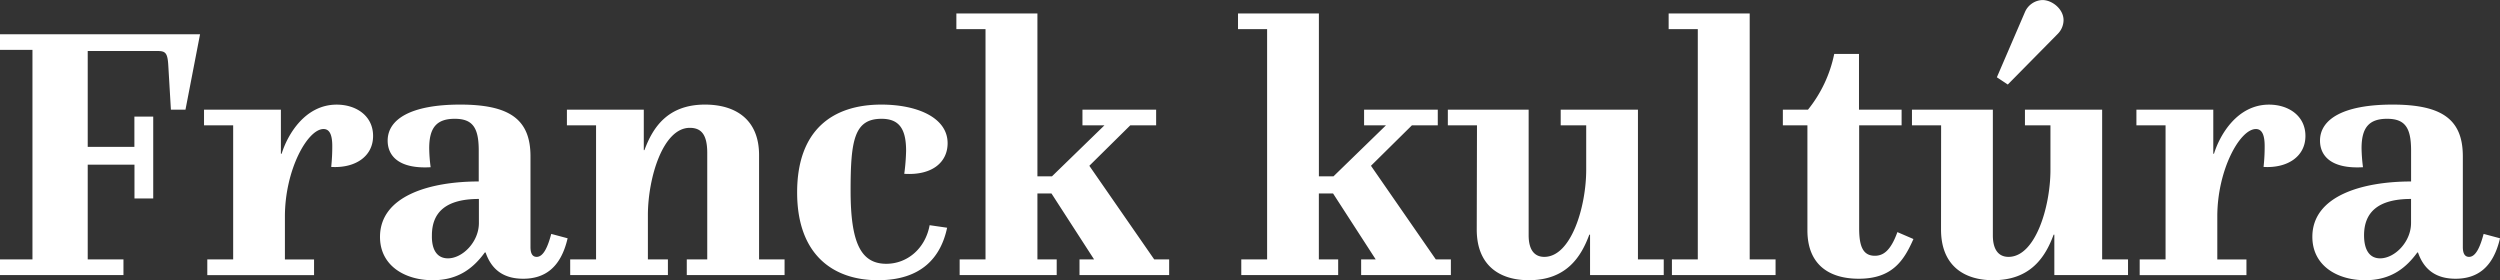 <svg id="Layer_1" data-name="Layer 1" xmlns="http://www.w3.org/2000/svg" viewBox="0 0 610.72 68.44" role="img" aria-hidden="true"><rect x="0" y="0" width="610.72" height="68.44" fill="#333333" stroke="none"/><defs><style>.cls-1{fill:#fff}</style></defs><path class="cls-1" d="M2.57 64.49h7.93V13.31H2.57V9.49h48.87l-3.56 18.42h-3.56l-.63-10.68C43.52 14 43 13.58 41 13.58H24V37h11.4v-7.4H40v20h-4.58v-8.25H24v23.14h8.73v3.83H2.57zM53.21 64.49h6.32V31.74h-7.12v-3.83h18.78v10.77h.18c1.43-4.63 5.7-12 13.44-12 4.81 0 8.9 2.76 8.9 7.65 0 5.07-4.45 7.92-10.23 7.57a47.08 47.08 0 0 0 .26-5.08c0-2.31-.44-4.18-2.13-4.18-3.92 0-9.44 10-9.44 21.36v10.5h7.12v3.83H53.21zM119.52 45.45v-7.57c0-5.61-1.51-7.74-5.87-7.74-4.54 0-6.23 2.31-6.23 7.21a38.44 38.44 0 0 0 .35 4.62c-7.74.45-10.5-2.75-10.5-6.49 0-5.25 5.7-8.81 17.71-8.81s17.18 3.56 17.18 12.63v22.17c0 1.78.62 2.4 1.51 2.4 1.69 0 2.76-2.58 3.56-5.61l4 1.07c-1.69 7.3-5.7 9.88-10.86 9.88-4.54 0-7.66-2-9.17-6.41h-.2c-2.67 3.65-6.32 6.77-12.72 6.77C101.45 69.57 95.4 66 95.4 59c0-10.08 12.28-13.55 24.12-13.55zM112 64.23c3.56 0 7.56-4 7.56-8.64v-5.87c-8.1 0-11.48 3.29-11.48 8.9-.08 3.56 1.29 5.61 3.92 5.61zM141.86 64.49h6.32V31.74h-7.12v-3.83h18.78v9.88h.16c2-5.43 5.61-11.12 14.78-11.12 7.49 0 13.22 3.64 13.22 12.33v25.49h6.23v3.83h-23.89v-3.83h5v-26c0-4.45-1.42-6.14-4.27-6.14-6.58 0-10.23 12.28-10.23 21.36v10.78h4.89v3.83h-23.87zM217.86 26.67c8.82 0 16.2 3.2 16.2 9.43 0 4.63-3.74 7.92-10.59 7.48a49.46 49.46 0 0 0 .45-5.61c0-5.25-1.61-7.83-6-7.83-6.67 0-7.56 5.25-7.56 17.53 0 12.55 2.4 17.89 8.72 17.89 5.07 0 9.52-3.65 10.59-9.43l4.27.62c-1.51 7.12-6.14 12.82-16.91 12.82s-19.73-6.06-19.73-21.45c0-15.22 8.64-21.45 20.56-21.45zM237 64.49h6.32V8.24h-7.12V4.41H256V44.2h3.55l12.82-12.46H267v-3.83h18v3.83h-6.32l-10 9.88 15.85 22.87h3.65v3.83h-21.9v-3.83h3.56l-10.41-16.11H256v16.11h4.71v3.83H237zM305.8 64.49h6.31V8.24H305V4.41h19.76V44.2h3.56l12.82-12.46h-5.34v-3.83h18v3.83h-6.32l-10 9.88 15.84 22.87H357v3.83h-21.92v-3.83h3.56l-10.42-16.11h-3.47v16.11h4.72v3.83H305.8zM363.38 31.74h-7.12v-3.83H376v30.71c0 3.29 1.24 5.25 3.82 5.25 6.59 0 10.24-12.28 10.24-21.27V31.74h-6.23v-3.83h18.87v36.58h6.3v3.83h-18v-9.88h-.18c-2 5.43-5.61 11.13-14.77 11.13-7.21 0-12.73-3.65-12.73-12.38zM411 64.49h6.32V8.24h-7.12V4.41H430v60.08h6.32v3.83H411zM444.1 31.74h-6v-3.83h6.14a31.84 31.84 0 0 0 6.41-13.62h6.05v13.62h10.41v3.83h-10.37v25.19c0 4.27.89 6.67 3.83 6.67 1.95 0 3.82-1.07 5.51-5.78l3.92 1.69c-2.31 5.25-5.16 9.7-13.35 9.7-7.3 0-12.55-3.47-12.55-11.84zM476.76 31.74h-7.12v-3.83h19.76v30.71c0 3.29 1.25 5.25 3.83 5.25 6.59 0 10.24-12.28 10.24-21.27V31.74h-6.23v-3.83h18.86v36.58h6.32v3.83h-18v-9.88h-.17c-2 5.43-5.61 11.13-14.78 11.13-7.21 0-12.73-3.65-12.73-12.38zM490.38 20l6.86-15.93a4.84 4.84 0 0 1 4.27-2.94c2.4 0 5.16 2.23 5.16 4.9a4.83 4.83 0 0 1-1.43 3.38l-12.19 12.36zM525.27 64.49h6.32V31.74h-7.12v-3.83h18.78v10.77h.17c1.43-4.63 5.7-12 13.44-12 4.81 0 8.9 2.76 8.9 7.65 0 5.07-4.45 7.92-10.23 7.57a44.55 44.55 0 0 0 .27-5.08c0-2.31-.45-4.18-2.14-4.18-3.92 0-9.43 10-9.43 21.36v10.5h7.12v3.83h-26.08zM591.57 45.45v-7.57c0-5.61-1.51-7.74-5.87-7.74-4.54 0-6.23 2.31-6.23 7.21a40.61 40.61 0 0 0 .35 4.62c-7.74.45-10.5-2.75-10.5-6.49 0-5.25 5.7-8.81 17.71-8.81s17.18 3.56 17.18 12.63v22.17c0 1.78.63 2.4 1.52 2.4 1.69 0 2.75-2.58 3.56-5.61l4 1.07c-1.69 7.3-5.7 9.88-10.86 9.88-4.54 0-7.65-2-9.17-6.41h-.17c-2.67 3.65-6.32 6.77-12.73 6.77-6.85 0-12.91-3.56-12.91-10.6 0-10.05 12.29-13.52 24.12-13.52zM584 64.23c3.56 0 7.56-4 7.56-8.64v-5.87c-8.1 0-11.48 3.29-11.48 8.9.01 3.56 1.35 5.61 3.92 5.61z" transform="translate(-2.57 -1.12)"/></svg>